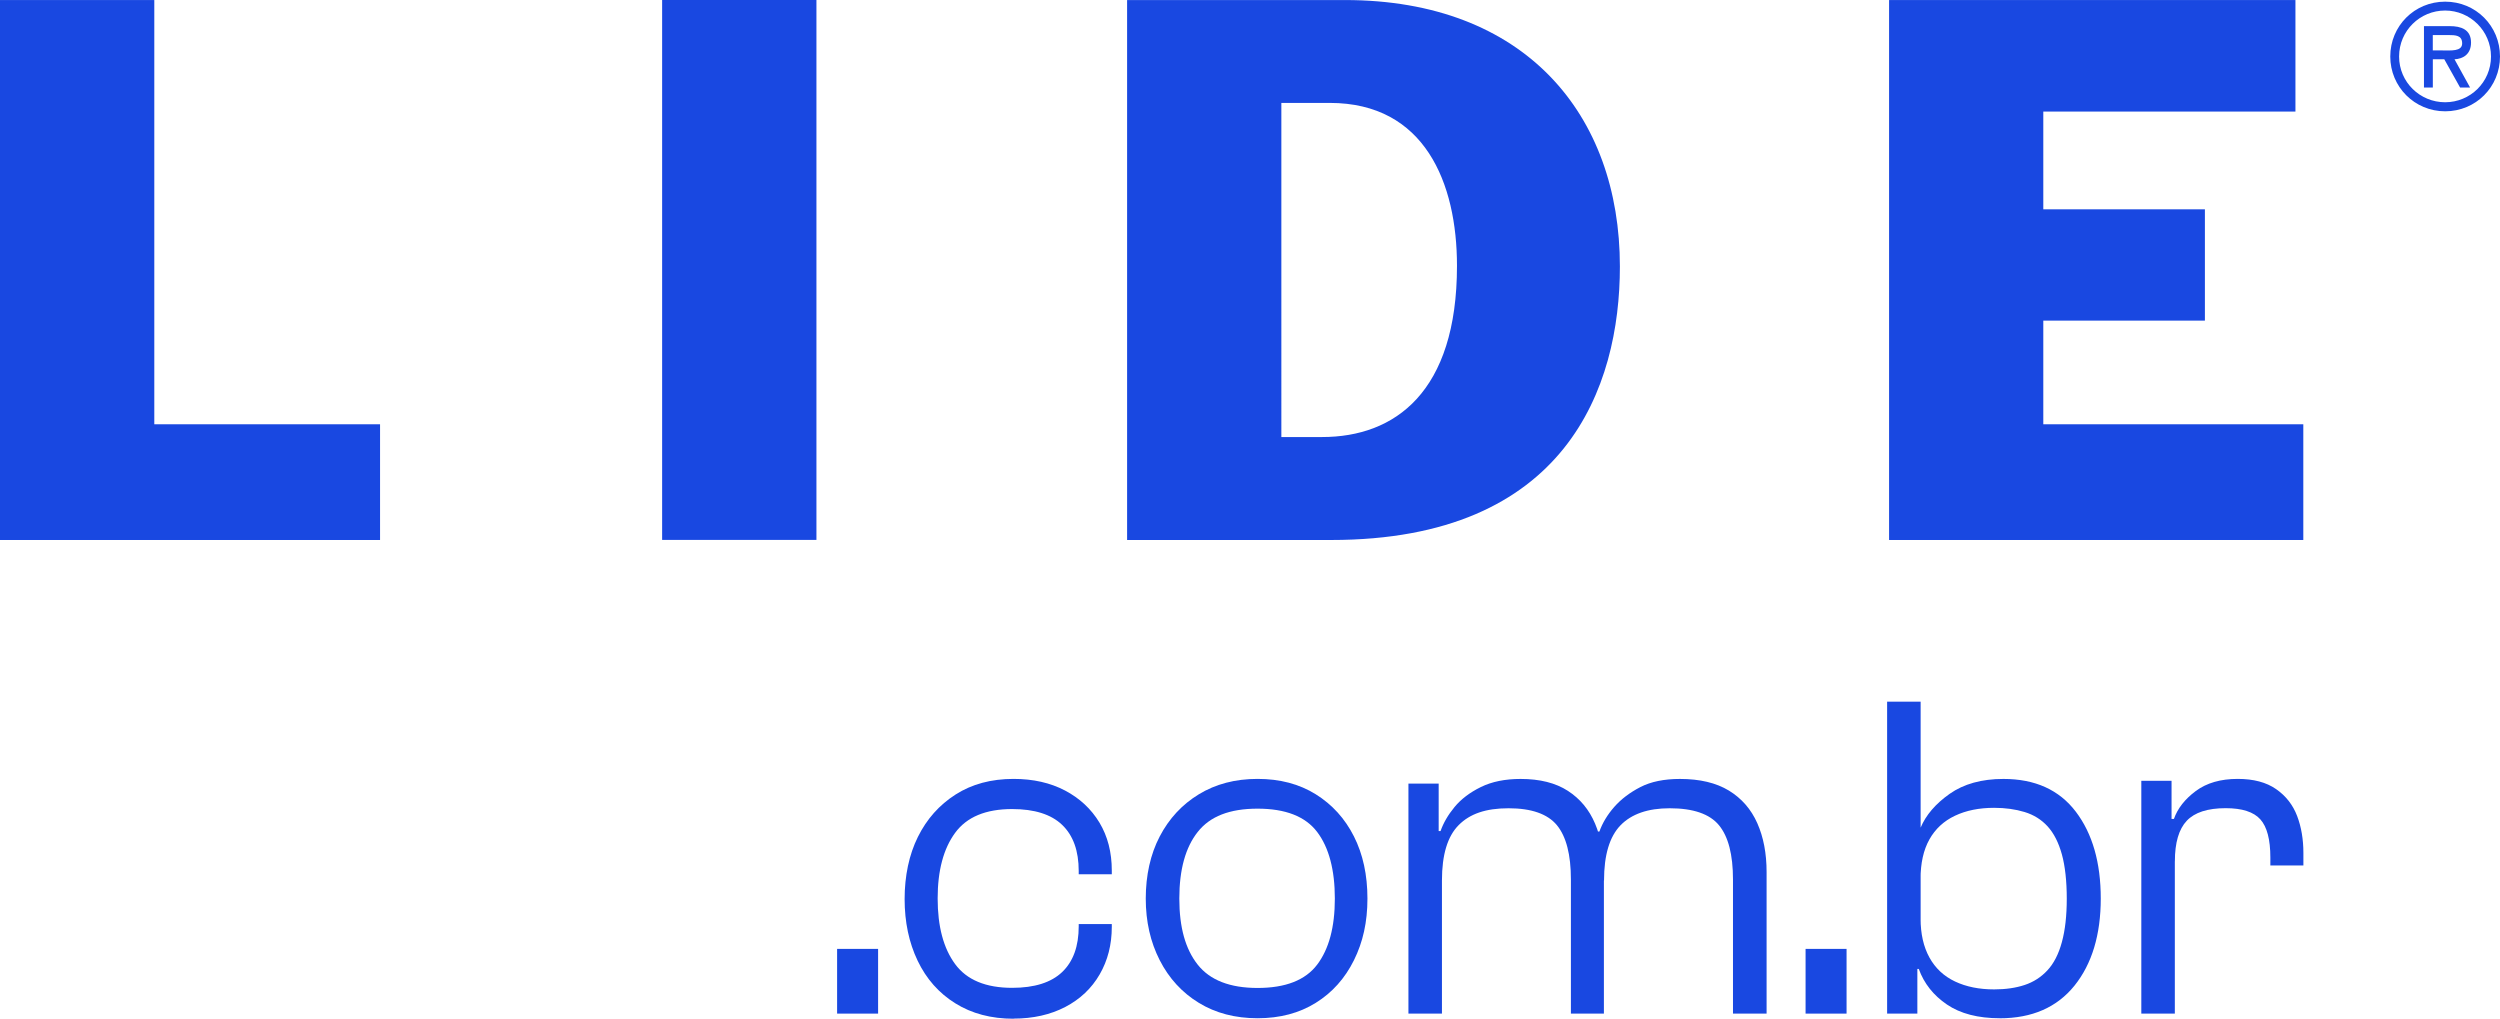 <?xml version="1.0" encoding="UTF-8"?>
<svg id="Camada_1" xmlns="http://www.w3.org/2000/svg" viewBox="0 0 572.09 233.12">
	<defs>
		<style>
			.cls-1 {
			fill: #1948E1;
			}
		</style>
	</defs>
	<g>
		<g>
			<polygon class="cls-1" points="0 .01 35.31 .01 35.31 97.09 86.97 97.09 86.97 123.57 0 123.57 0 .01 0 .01"/>
			<polygon class="cls-1" points="151.52 0 186.83 0 186.83 123.55 151.52 123.55 151.52 0 151.52 0"/>
			<path class="cls-1" d="M293.22,23.55h11.08c21.74,0,29.11,18.32,29.11,37.27,0,28.94-14.23,39.19-30.87,39.19h-9.32V23.55h0ZM257.92,123.57h46.72c53.77,0,66.05-34.98,66.05-62.58C370.69,26.17,348.95.01,307.77.01h-49.85v123.55h0Z"/>
			<path class="cls-1" d="M546.98,12.93c0-6.99,5.54-12.55,12.56-12.55s12.55,5.56,12.55,12.55-5.55,12.54-12.55,12.54-12.56-5.6-12.56-12.54M549,12.93c0,5.87,4.78,10.47,10.53,10.47s10.5-4.6,10.5-10.47-4.78-10.52-10.5-10.52-10.53,4.59-10.53,10.52M565.26,20.03h-2.3l-3.62-6.47h-2.62v6.47h-2.03V5.98h5.92c2.53,0,4.85.75,4.85,3.75,0,2.73-1.87,3.74-3.78,3.84l3.57,6.47h0ZM556.71,8.02v3.52h2.17c1.93,0,4.55.27,4.55-1.6s-1.5-1.92-3.19-1.92h-3.53Z"/>
		</g>
		<g>
			<path class="cls-1" d="M200.94,231.95h-9.38v-14.81h9.38v14.81Z"/>
			<path class="cls-1" d="M231.94,233.12c-5.11,0-9.56-1.17-13.32-3.52-3.77-2.34-6.64-5.59-8.63-9.75-1.99-4.16-2.98-8.86-2.98-14.12s1.01-10.14,3.04-14.22c2.02-4.08,4.9-7.32,8.63-9.7,3.73-2.38,8.15-3.57,13.27-3.57,4.47,0,8.4.89,11.77,2.66,3.37,1.78,6,4.23,7.88,7.35,1.88,3.13,2.82,6.78,2.82,10.97v.85h-7.57v-.75c0-4.62-1.26-8.13-3.78-10.55-2.52-2.42-6.34-3.63-11.45-3.63-6.04,0-10.39,1.81-13.05,5.44-2.66,3.62-4,8.63-4,15.02s1.33,11.4,4,15.02c2.66,3.62,7.01,5.43,13.05,5.43,5.11,0,8.93-1.21,11.45-3.62,2.52-2.41,3.78-5.89,3.78-10.44v-.53h7.57v.64c0,4.05-.92,7.67-2.77,10.87-1.85,3.2-4.47,5.68-7.88,7.46-3.41,1.77-7.35,2.66-11.83,2.66Z"/>
			<path class="cls-1" d="M287.77,233.01c-5.11,0-9.59-1.17-13.43-3.52-3.83-2.34-6.82-5.59-8.95-9.75-2.13-4.16-3.2-8.86-3.2-14.12s1.06-10.14,3.2-14.22c2.13-4.08,5.11-7.3,8.95-9.64,3.84-2.34,8.31-3.52,13.43-3.52s9.55,1.17,13.32,3.52c3.77,2.35,6.68,5.56,8.74,9.64,2.06,4.08,3.09,8.83,3.09,14.22s-1.03,9.96-3.09,14.12c-2.06,4.15-4.97,7.41-8.74,9.75-3.77,2.35-8.2,3.52-13.32,3.52ZM287.77,226.08c6.39,0,10.94-1.77,13.64-5.33s4.05-8.59,4.05-15.13-1.35-11.68-4.05-15.24-7.25-5.33-13.64-5.33-10.89,1.77-13.69,5.33c-2.81,3.55-4.21,8.63-4.21,15.24s1.4,11.58,4.21,15.13c2.81,3.55,7.37,5.33,13.69,5.33Z"/>
			<path class="cls-1" d="M329.97,231.95h-7.67v-52.64h6.92v16.84l.75.53v35.27ZM367.05,231.95h-7.57v-30.69c0-5.68-1.07-9.82-3.19-12.41-2.13-2.59-5.83-3.89-11.08-3.89s-8.85,1.28-11.4,3.84c-2.56,2.56-3.84,6.78-3.84,12.68l-2.02.21-.32-11.51h2.02c.64-1.84,1.7-3.68,3.19-5.49s3.5-3.34,6.02-4.58c2.52-1.24,5.55-1.86,9.11-1.86,4.4,0,8.01.91,10.81,2.72,2.8,1.81,4.88,4.31,6.23,7.51,1.35,3.19,2.02,6.92,2.02,11.19v32.28ZM404.24,231.95h-7.67v-30.69c0-5.68-1.07-9.82-3.2-12.41-2.13-2.59-5.89-3.89-11.29-3.89-4.97,0-8.72,1.3-11.24,3.89-2.52,2.6-3.78,6.8-3.78,12.63l-2.02.21-.32-11.4h1.28c.71-1.99,1.85-3.87,3.41-5.65,1.56-1.77,3.55-3.28,5.97-4.53,2.41-1.24,5.43-1.86,9.06-1.86,4.54,0,8.27.89,11.19,2.66,2.91,1.78,5.08,4.26,6.5,7.46s2.13,6.92,2.13,11.19v32.39Z"/>
			<path class="cls-1" d="M422.56,231.95h-9.38v-14.81h9.38v14.81Z"/>
			<path class="cls-1" d="M438.76,231.95h-6.92v-71.39h7.67v56.37l-.75,1.39v13.64ZM457.62,233.01c-4.98,0-9.01-1.05-12.09-3.14-3.09-2.1-5.24-4.81-6.45-8.15h-1.92l.32-11.51h2.02c0,3.48.67,6.45,2.02,8.9,1.35,2.45,3.3,4.28,5.86,5.49,2.56,1.21,5.54,1.81,8.95,1.81,2.63,0,4.96-.34,6.98-1.01,2.02-.67,3.77-1.79,5.22-3.36,1.45-1.56,2.56-3.71,3.3-6.45.75-2.73,1.12-6.05,1.12-9.96s-.37-7.42-1.12-10.12c-.75-2.7-1.83-4.83-3.25-6.39-1.42-1.56-3.18-2.66-5.28-3.3-2.1-.64-4.42-.96-6.98-.96-3.41,0-6.39.6-8.95,1.81-2.56,1.21-4.51,3.02-5.86,5.43-1.35,2.42-2.02,5.43-2.02,9.06h-2.02l-.32-11.72h2.34c1.21-2.91,3.43-5.5,6.66-7.78,3.23-2.27,7.33-3.41,12.31-3.41,7.24,0,12.77,2.5,16.57,7.51,3.8,5.01,5.7,11.63,5.7,19.87s-2.01,14.95-6.02,19.93c-4.01,4.97-9.71,7.46-17.1,7.46Z"/>
			<path class="cls-1" d="M497.68,231.95h-7.67v-53.28h6.92v14.49l.75.53v38.25ZM497.68,197.1h-2.66v-9.7h2.45c.85-2.41,2.52-4.54,5.01-6.39s5.68-2.77,9.59-2.77c3.62,0,6.55.78,8.79,2.34,2.24,1.56,3.84,3.61,4.8,6.13.96,2.52,1.44,5.35,1.44,8.47v2.87h-7.56v-1.81c0-4.12-.76-7.03-2.29-8.74s-4.17-2.56-7.94-2.56c-4.12,0-7.09.96-8.9,2.88-1.81,1.92-2.72,5.01-2.72,9.27Z"/>
		</g>
	</g>
	<polygon class="cls-1" points="432.29 .01 525.28 .01 525.28 25.53 467.58 25.53 467.58 47.9 504.56 47.9 504.56 73.37 467.58 73.37 467.58 97.09 527.08 97.09 527.08 123.57 432.29 123.57 432.29 .01 432.29 .01"/>
</svg>